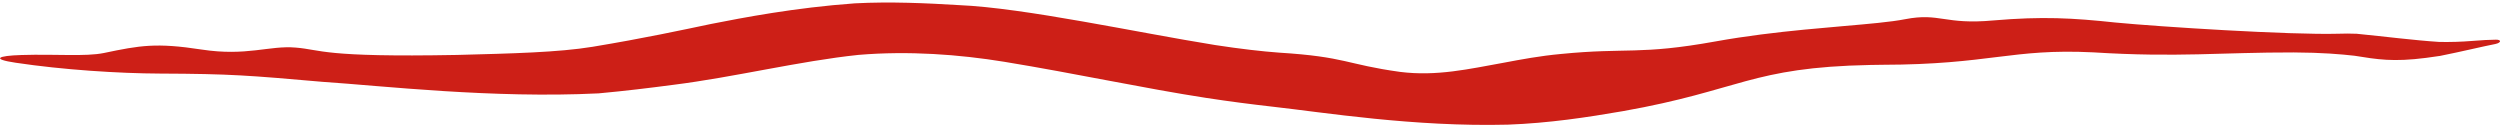 <?xml version="1.0" encoding="UTF-8"?> <svg xmlns="http://www.w3.org/2000/svg" width="453" height="23" viewBox="0 0 453 23" fill="none"><path d="M253.691 13.027C260.343 13.862 266.144 12.504 272.625 11.338C275.647 10.77 278.978 10.135 282.874 9.777C294.876 8.594 297.039 9.998 310.88 7.503C321.838 5.523 333.021 4.906 340.286 4.153C342.223 3.948 343.917 3.738 345.233 3.474C351.521 2.264 352.314 4.519 361.21 3.702C370.127 2.946 375.551 3.253 383.333 4.083C391.117 4.836 414.937 6.36 423.678 6.113C424.748 6.067 425.949 6.075 427.044 6.118L427.159 6.131C432.202 6.626 437.414 7.303 441.932 7.595L441.867 7.599C444.074 7.64 446.121 7.567 447.827 7.427C449.668 7.274 451.132 7.199 452.262 7.189C452.741 7.184 452.98 7.298 453.004 7.444C453.004 7.444 453.004 7.444 453.004 7.444C453.034 7.627 452.728 7.86 452.131 7.98C449.681 8.458 446.267 9.303 442.076 10.142L442.018 10.145C441.234 10.259 440.425 10.373 439.593 10.487C433.608 11.258 430.783 10.765 426.623 10.1L426.727 10.111C424.106 9.816 420.787 9.529 415.626 9.5C402.522 9.474 394.633 10.447 379.272 9.485C364.402 8.757 360.644 11.704 341.03 11.739C340.344 11.752 339.642 11.763 338.923 11.771C317.138 12.203 315.45 16.362 294.051 20.144C287.636 21.253 280.68 22.314 273.232 22.586C256.17 23.018 239.874 20.368 230.591 19.331C226.898 18.912 222.859 18.401 218.553 17.739C207.44 16.033 194.913 13.317 181.975 11.196C173.8 9.866 164.649 9.181 155.559 9.946C144.9 11.059 133.086 13.981 121.964 15.376C117.776 15.928 113.213 16.485 108.462 16.918C89.267 17.871 69.225 15.546 58.496 14.833C45.107 13.669 41.928 13.382 28.957 13.331C21.57 13.302 11.374 12.654 2.823 11.365C-1.563 10.713 -0.51 10.101 3.896 9.969C10.225 9.771 15.466 10.288 18.832 9.603C25.398 8.226 28.3 7.714 36.512 8.975C44.746 10.235 48.755 8.209 53.57 8.621C58.297 8.997 58.322 10.417 82.794 9.956C92.887 9.691 101.177 9.492 107.357 8.481C116.809 6.915 123.53 5.451 128.87 4.336C134.592 3.209 144.023 1.387 154.897 0.605C161.367 0.268 167.911 0.569 173.774 0.928C185.637 1.428 205.979 5.879 220.164 8.158C224.753 8.865 228.782 9.322 231.757 9.537C243.958 10.299 243.84 11.66 253.691 13.027Z" fill="#CD1F17"></path></svg> 